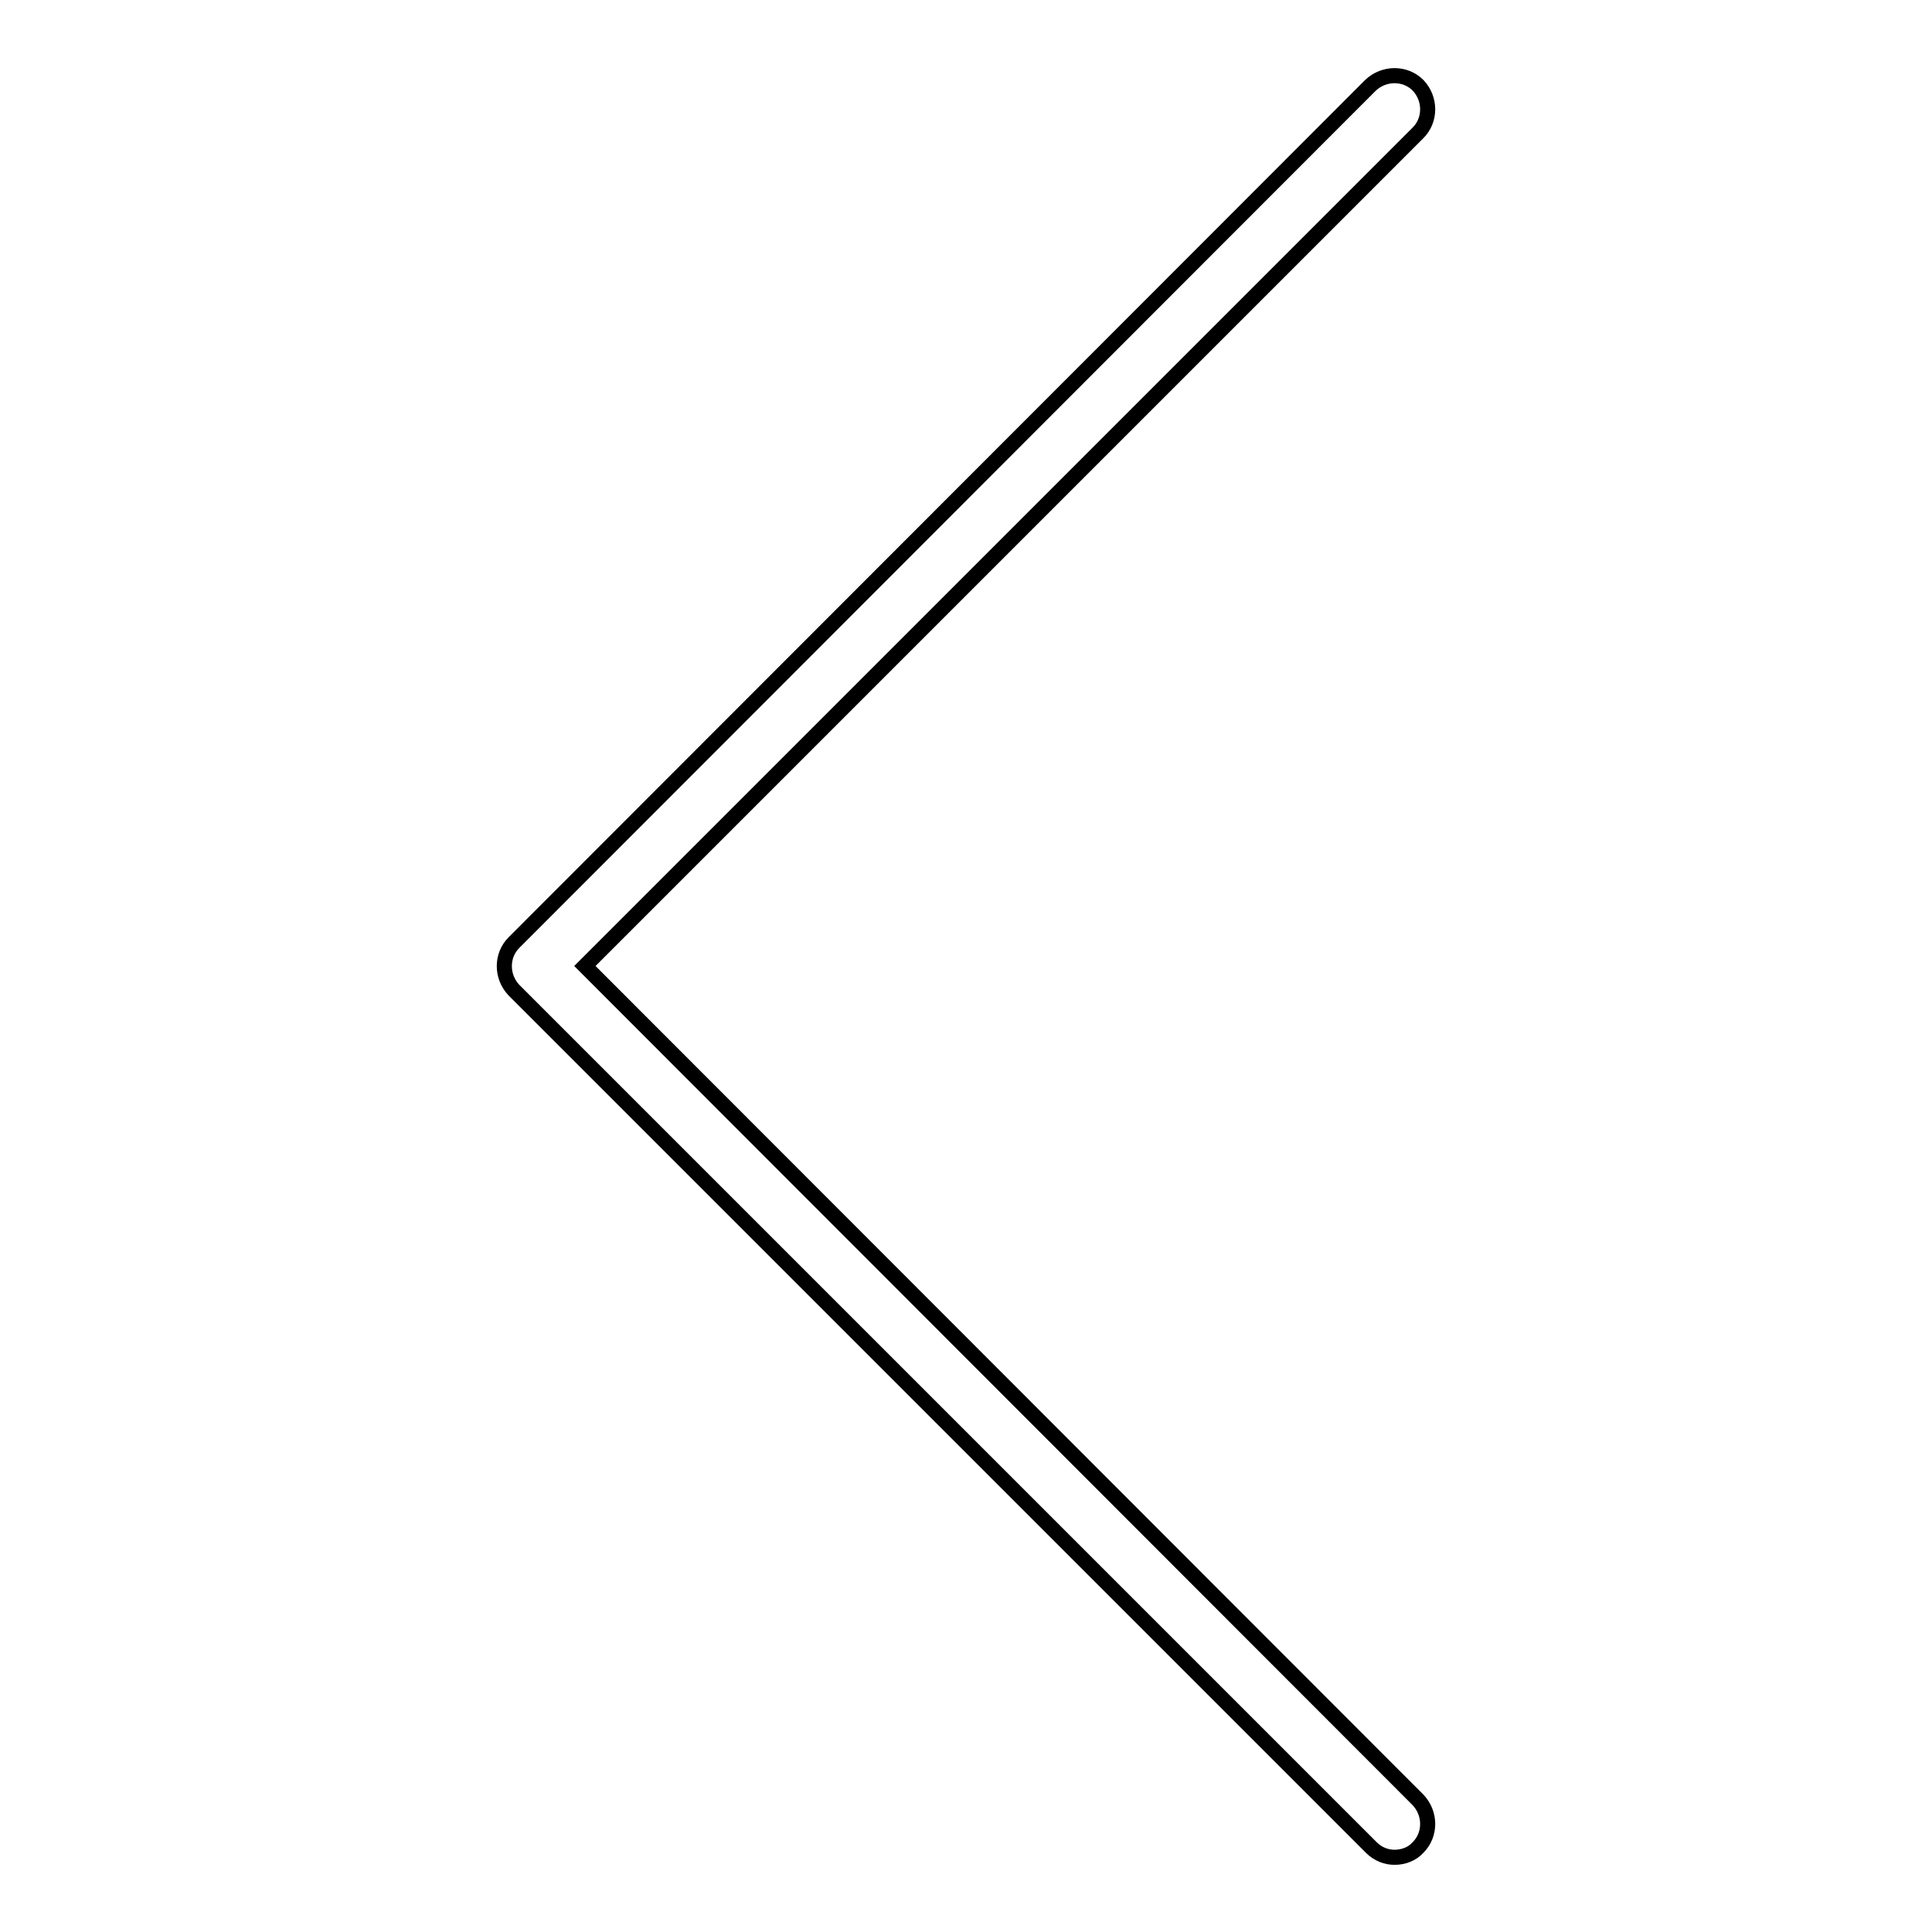 <?xml version="1.0" encoding="utf-8"?>
<!-- Svg Vector Icons : http://www.onlinewebfonts.com/icon -->
<!DOCTYPE svg PUBLIC "-//W3C//DTD SVG 1.1//EN" "http://www.w3.org/Graphics/SVG/1.1/DTD/svg11.dtd">
<svg version="1.1" xmlns="http://www.w3.org/2000/svg" xmlns:xlink="http://www.w3.org/1999/xlink" x="0px" y="0px" viewBox="0 0 256 256" enable-background="new 0 0 256 256" xml:space="preserve">
<g> <path stroke-width="2" fill-opacity="0" stroke="#000000"  d="M77.5,128L187.9,17.6c1.7-1.7,1.7-4.5,0-6.3c-1.7-1.7-4.5-1.7-6.3,0L68.1,124.9c-1.7,1.7-1.7,4.5,0,6.3 l113.6,113.6c0.9,0.9,2,1.3,3.1,1.3c1.1,0,2.3-0.4,3.1-1.3c1.7-1.7,1.7-4.5,0-6.3L77.5,128z"/></g>
</svg>